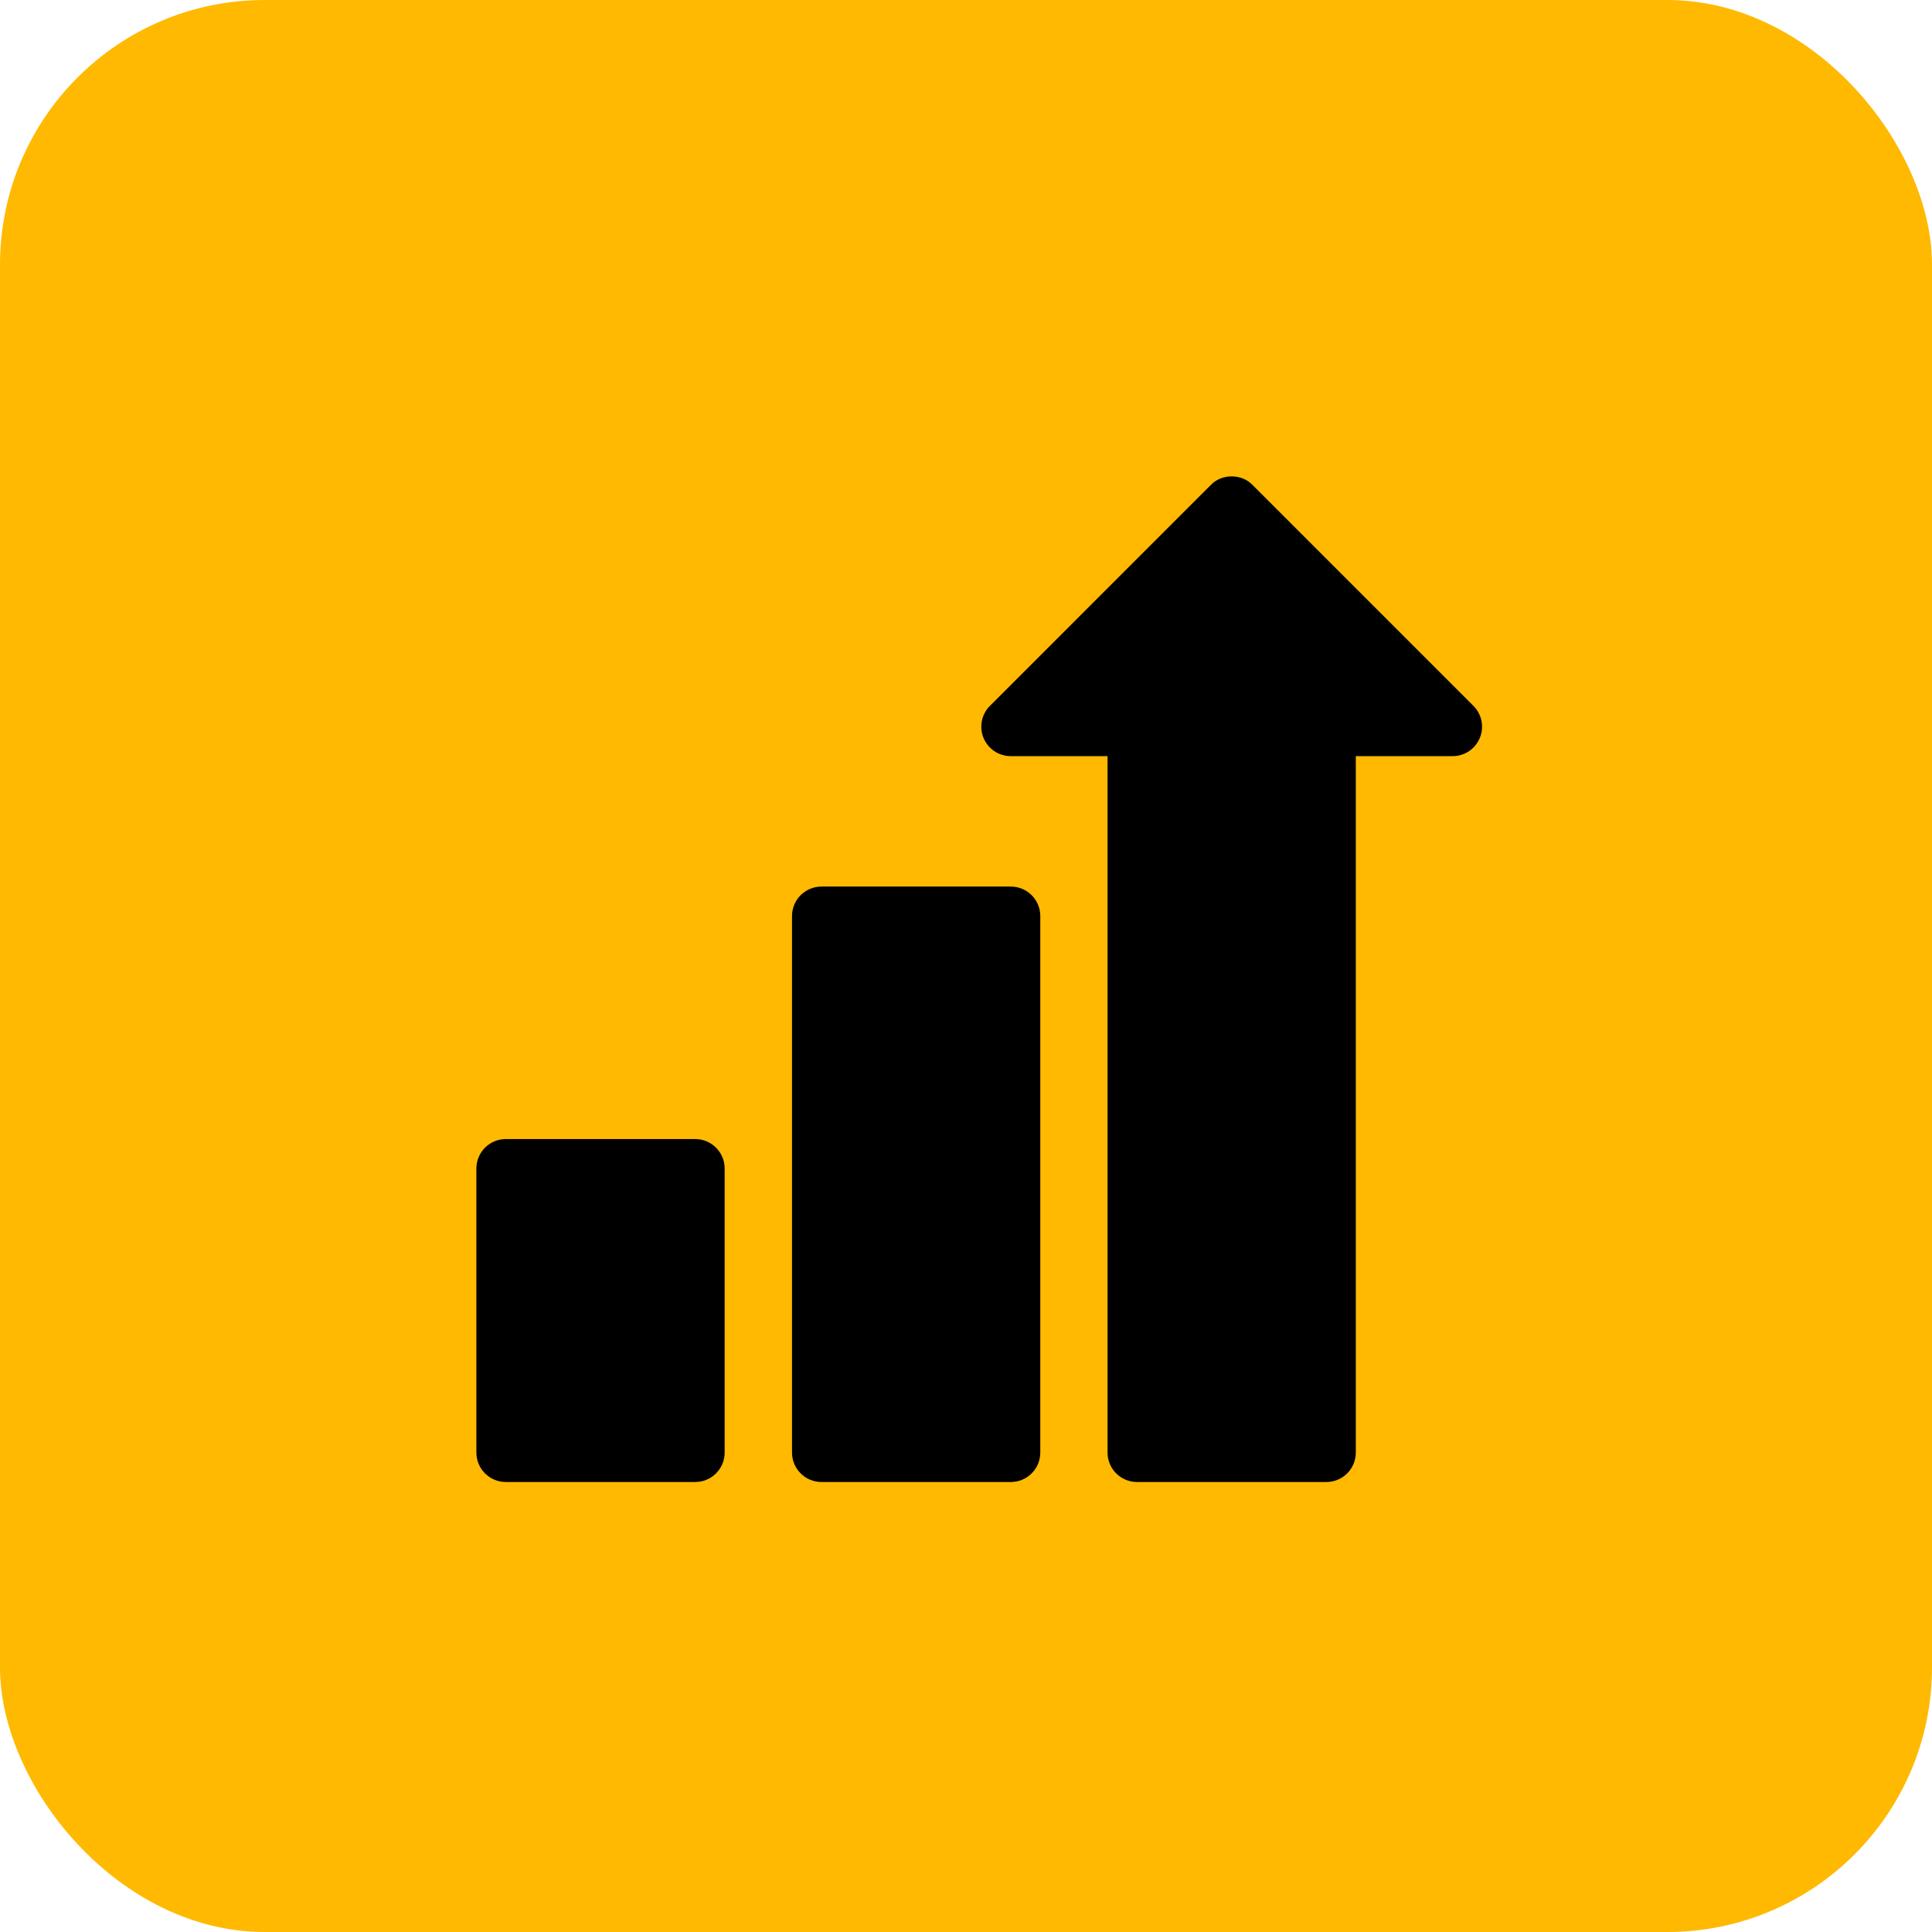 <svg width="73" height="73" viewBox="0 0 73 73" fill="none" xmlns="http://www.w3.org/2000/svg">
<rect width="73" height="73" rx="10" fill="#FFB901"/>
<path d="M55.673 26.671L47.326 18.323C46.911 17.892 46.166 17.892 45.751 18.323L37.404 26.671C37.086 26.989 36.991 27.468 37.163 27.884C37.335 28.3 37.741 28.571 38.191 28.571H41.848V54.884C41.848 55.499 42.346 55.997 42.961 55.997H50.116C50.731 55.997 51.229 55.499 51.229 54.884V28.571H54.886C55.336 28.571 55.742 28.3 55.914 27.884C56.087 27.468 55.991 26.989 55.673 26.671Z" fill="black"/>
<path d="M38.194 33.499H31.039C30.424 33.499 29.926 33.998 29.926 34.612V54.884C29.926 55.499 30.424 55.997 31.039 55.997H38.194C38.809 55.997 39.307 55.499 39.307 54.884V34.612C39.307 33.998 38.809 33.499 38.194 33.499Z" fill="black"/>
<path d="M26.268 43.039H19.113C18.498 43.039 18 43.537 18 44.152V54.884C18 55.499 18.498 55.997 19.113 55.997H26.268C26.883 55.997 27.381 55.499 27.381 54.884V44.152C27.381 43.537 26.883 43.039 26.268 43.039Z" fill="black"/>
</svg>
